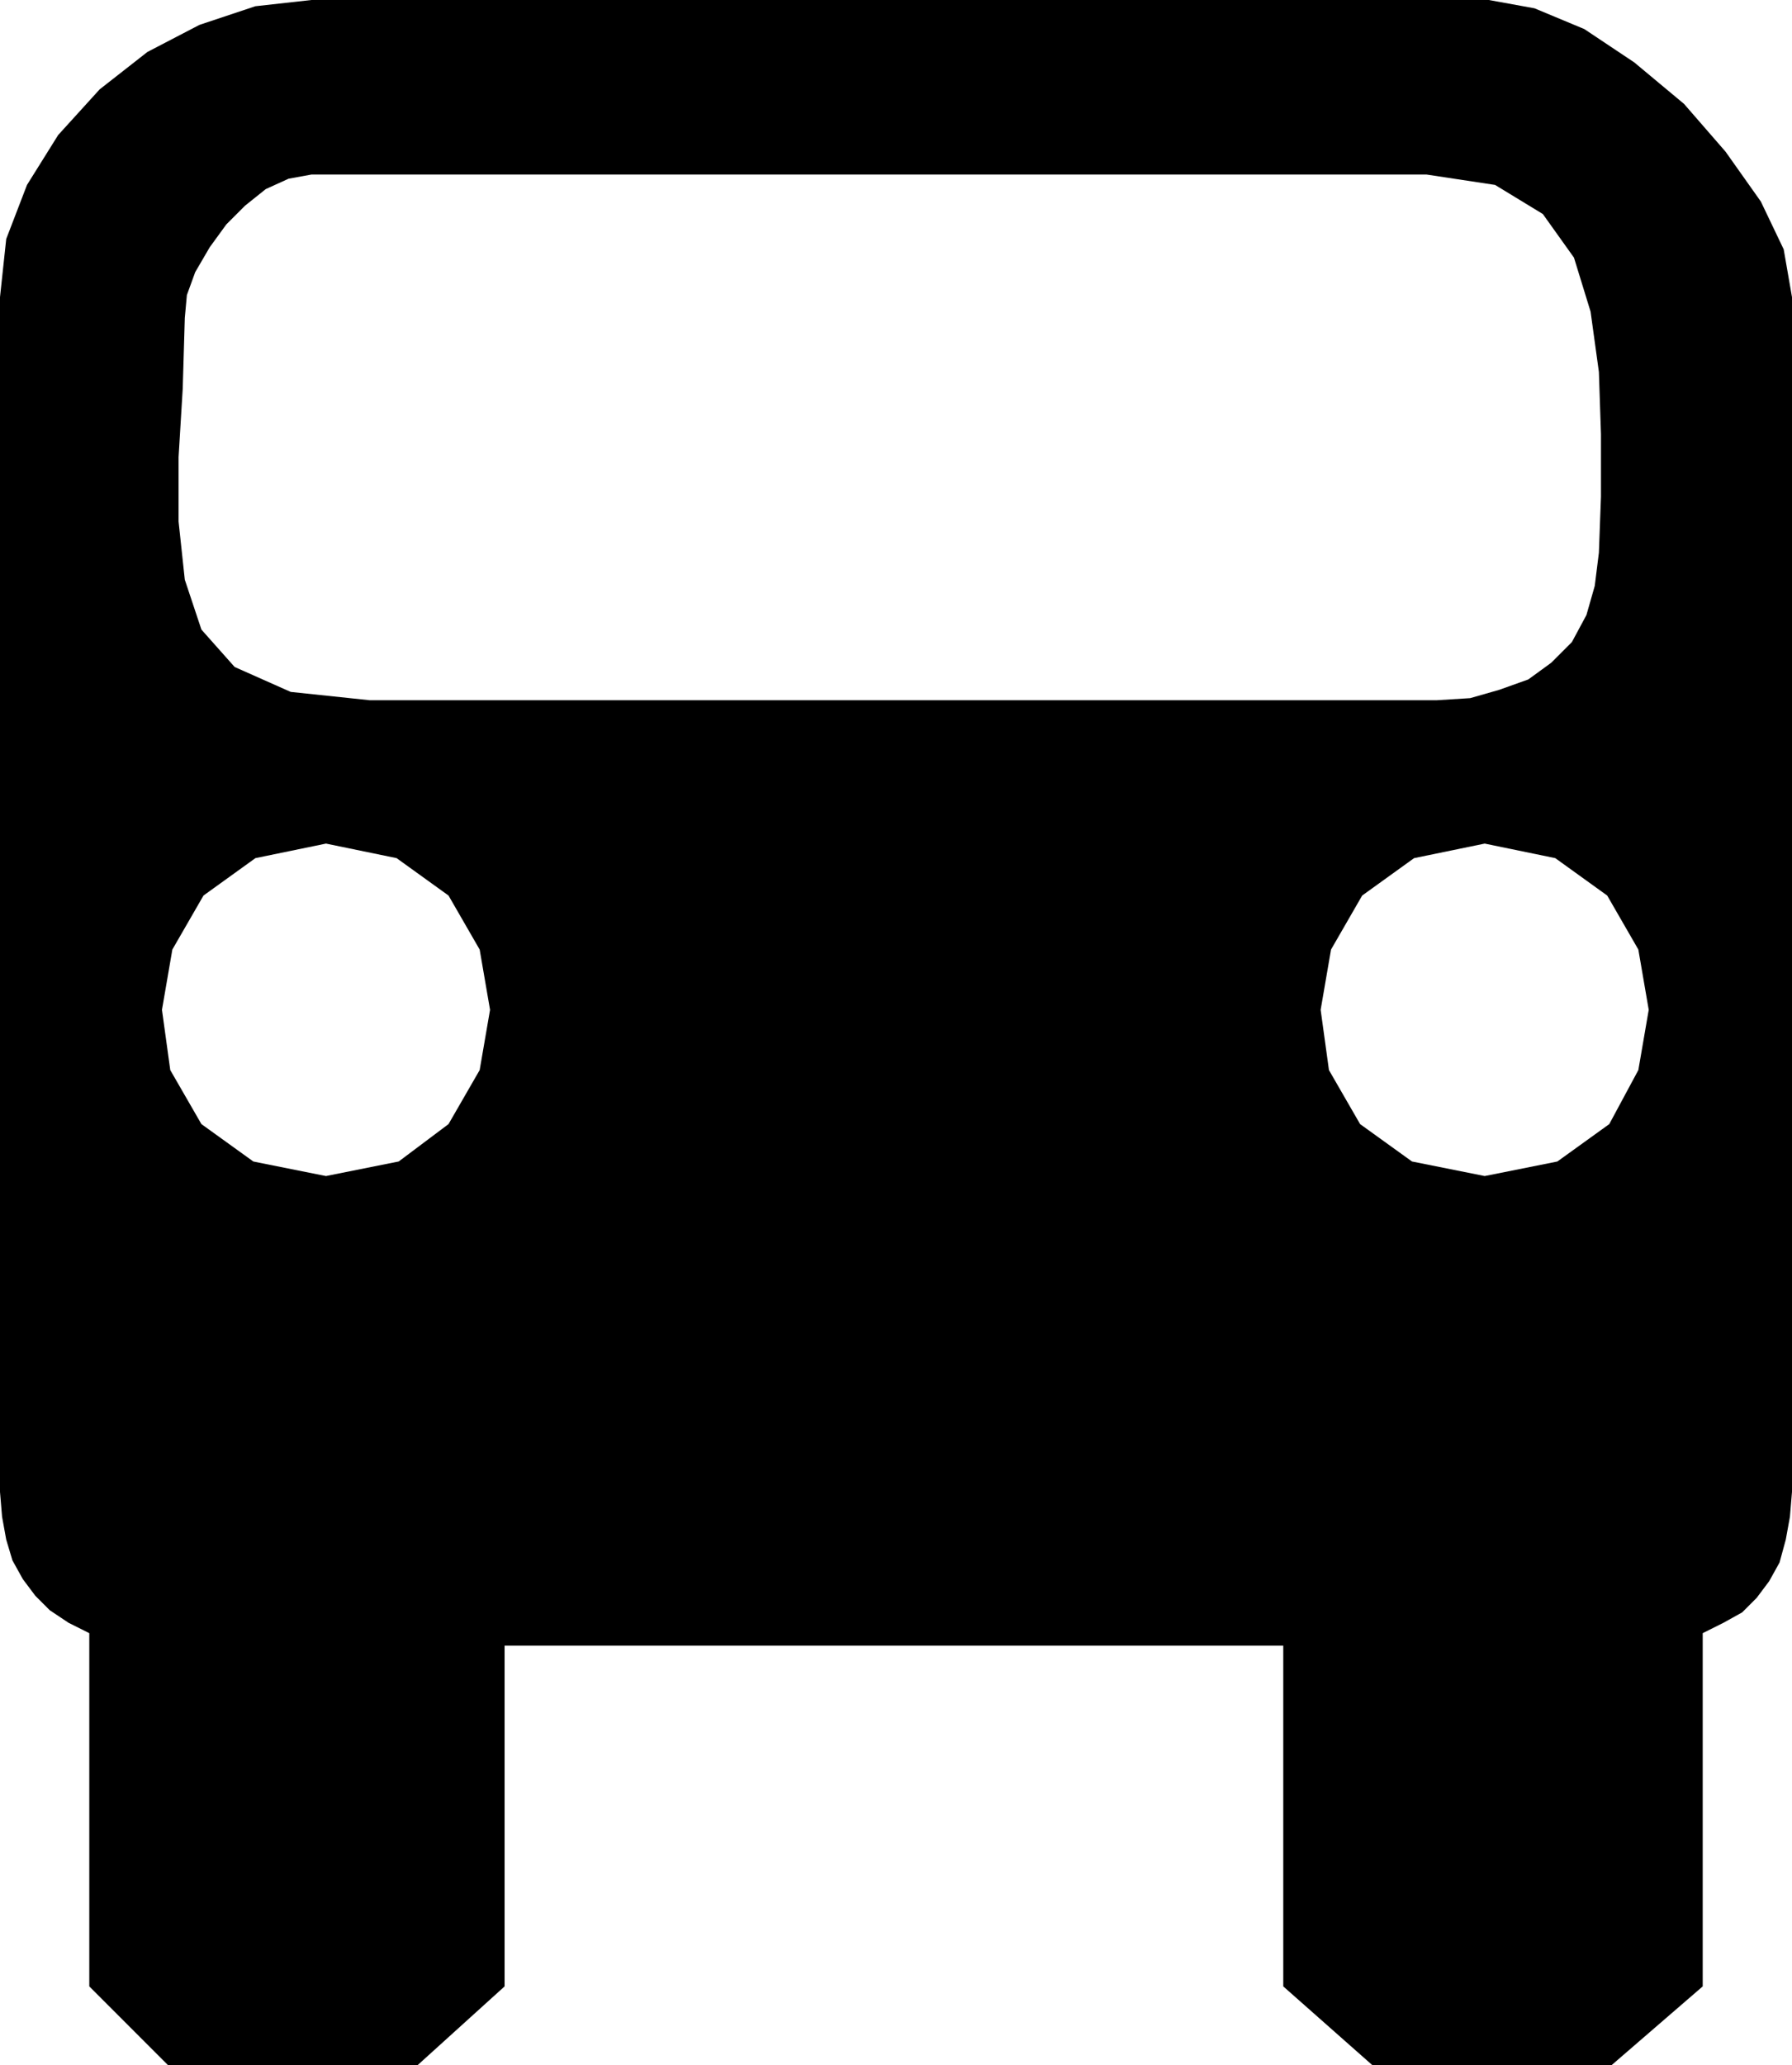 <svg xmlns="http://www.w3.org/2000/svg" width="82.848" height="95.424" fill-rule="evenodd" stroke-linecap="round" preserveAspectRatio="none" viewBox="0 0 863 994"><style>.brush0{fill:#fff}.pen0{stroke:#000;stroke-width:1;stroke-linejoin:round}.brush1{fill:none}</style><path d="M150 84h537l33 5 23 14 15 21 8 26 4 29 1 30v30l-1 27-2 16-4 14-7 13-10 10-11 8-14 5-14 4-16 1 23 69 34 7 25 18 15 26 5 29-5 29-14 26-25 18-35 7-35-7-25-18-15-26-4-29 5-29 15-26 25-18 34-7-23-69H178l-21 69 34 7 25 18 15 26 5 29-5 29-15 26-24 18-35 7-35-7-25-18-15-26-4-29 5-29 15-26 25-18 34-7 21-69-38-4-27-12-16-18-8-24-3-28v-31l2-33 1-34 1-11 4-11 7-12 8-11 9-9 10-8 11-5 11-2V0l-27 3-27 9-25 13-23 18-20 22-15 24-10 26-3 28v575l1 12 2 11 3 10 5 9 6 8 7 7 9 6 10 5v170l38 38h120l42-38V792h375v164l43 38h115l44-38V786l10-5 9-5 7-7 6-8 5-9 3-11 2-11 1-12V143l-4-23-11-23-17-24-20-23-24-20-24-16-24-10-22-4H150v84z" style="fill:#000;stroke:none"/></svg>
